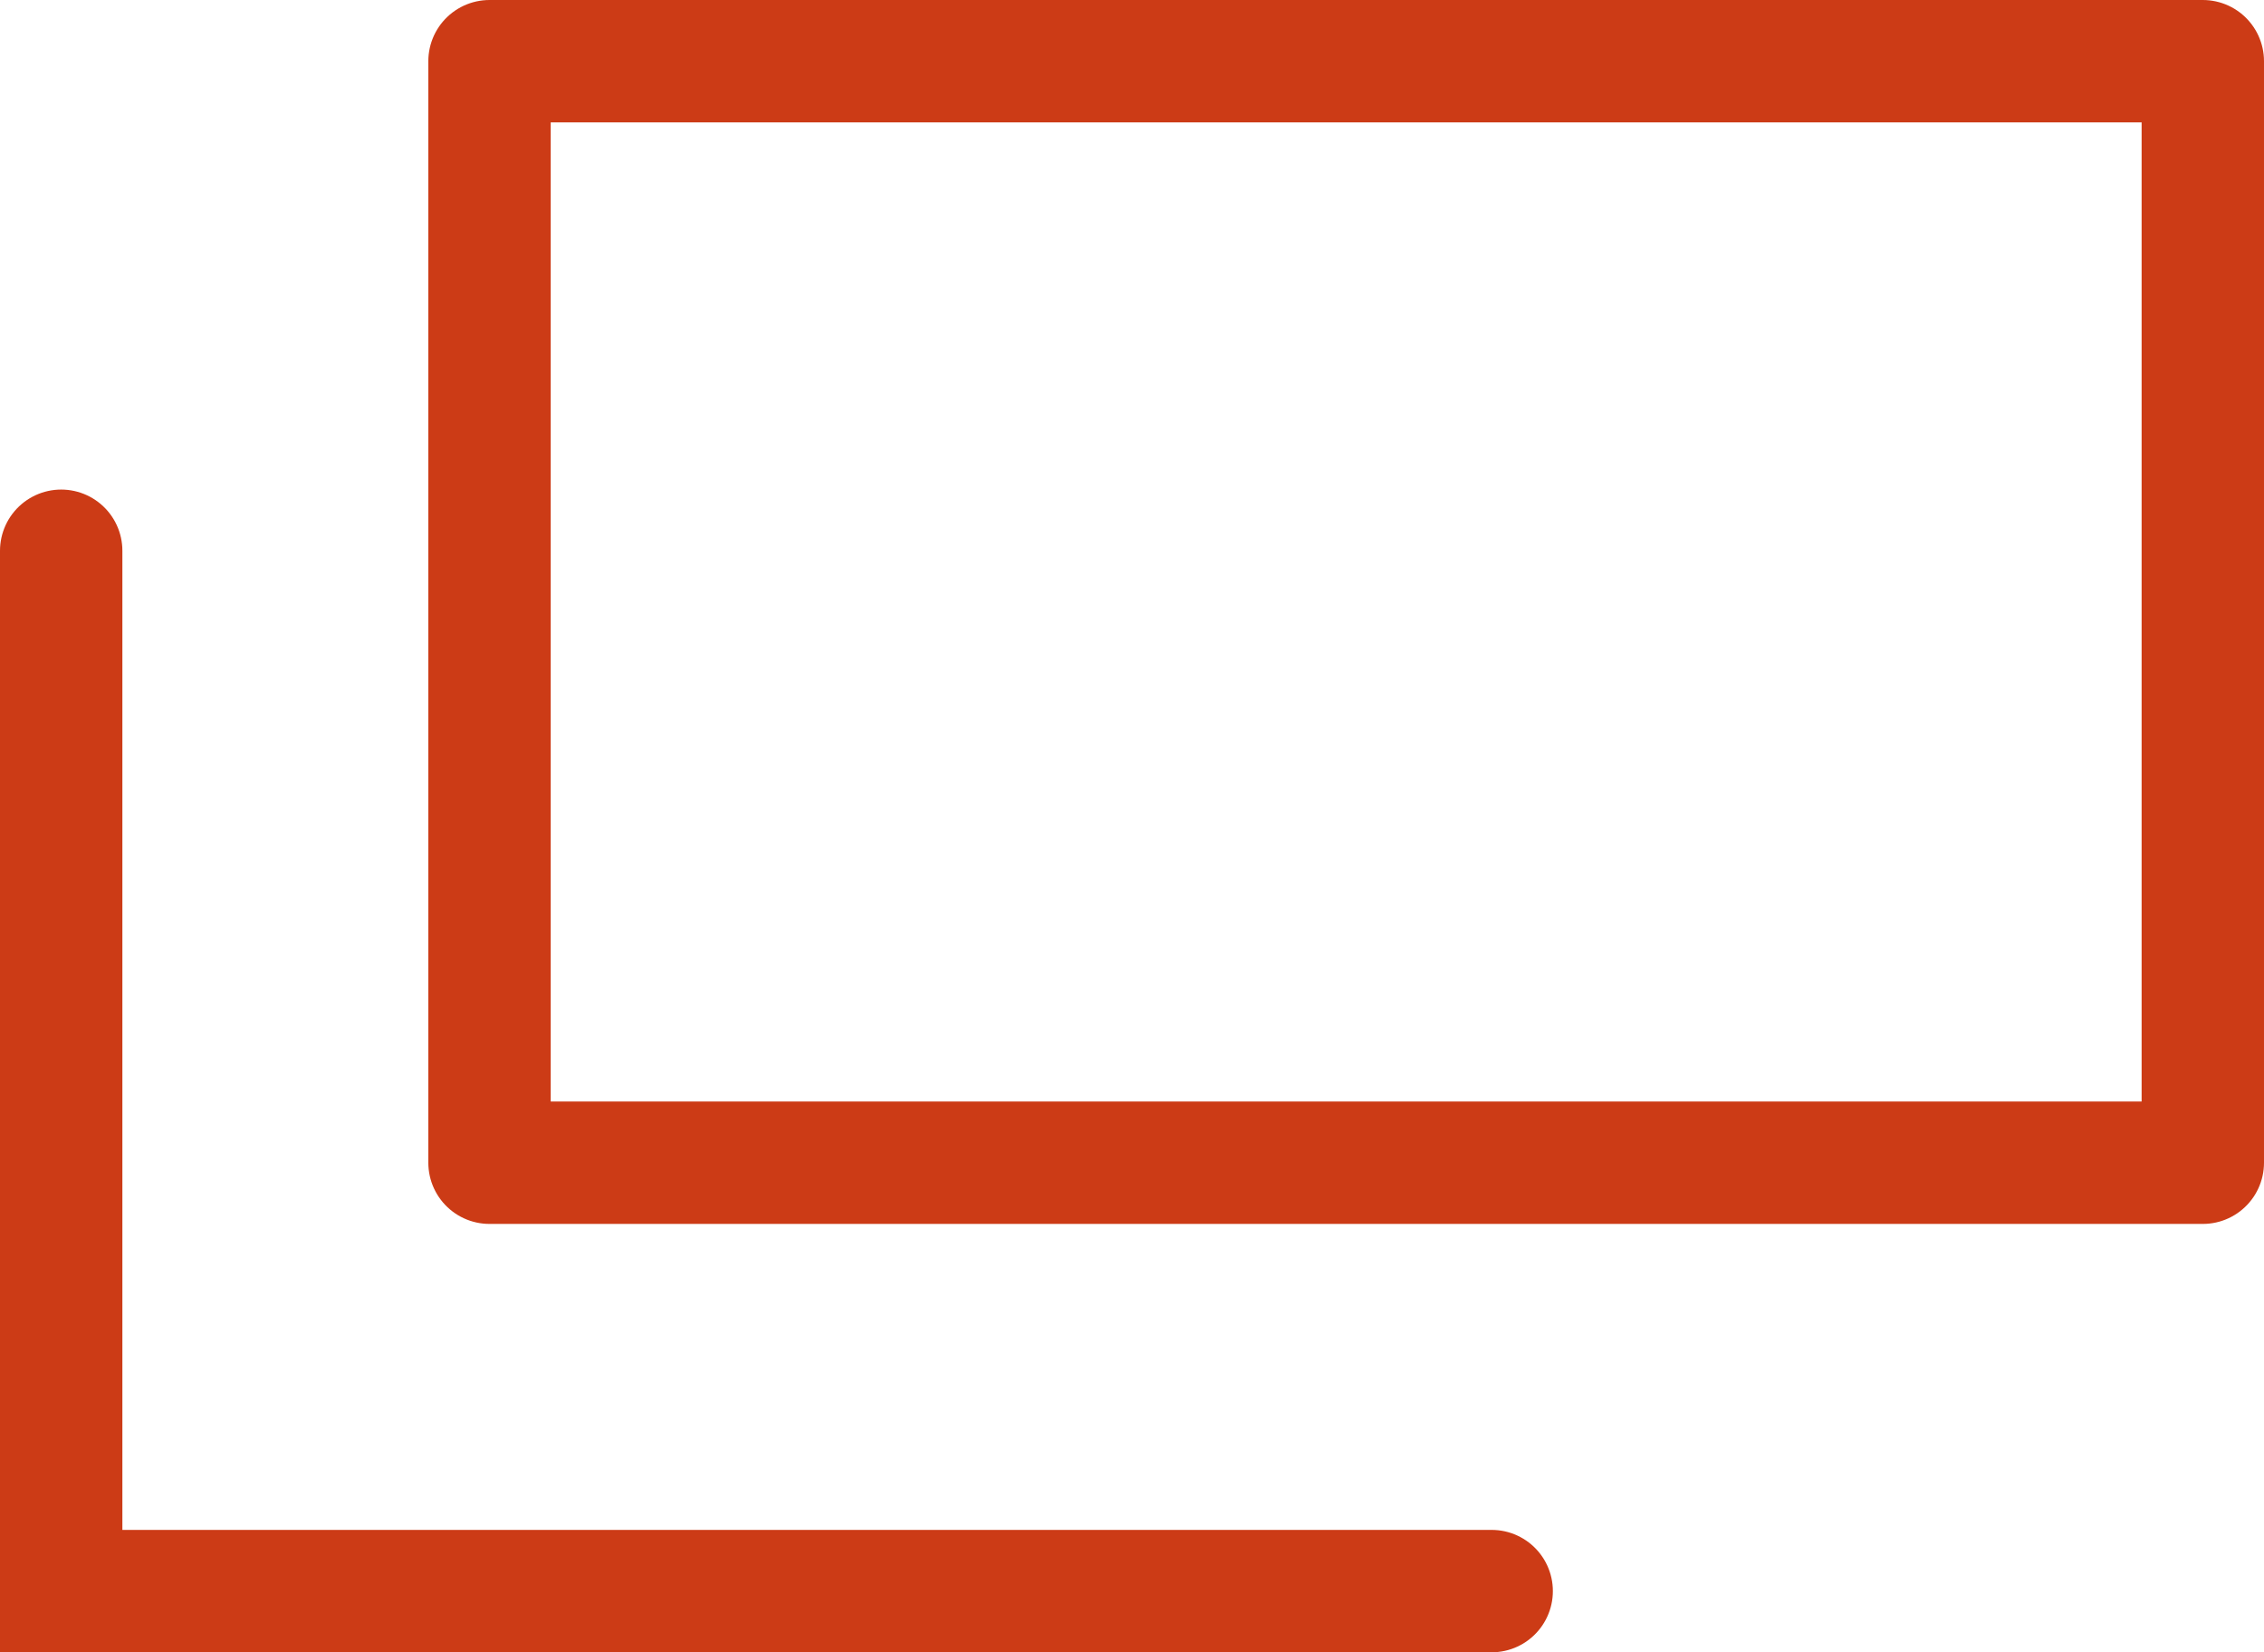 <svg xmlns="http://www.w3.org/2000/svg" width="18.5" height="13.5" viewBox="0 0 18.5 13.5"><g transform="translate(0.5)"><path d="M11.689,9.668H0v-8.5" transform="translate(0 3.332)" fill="none" stroke="#cc3b16" stroke-linecap="round" stroke-width="1"/><g transform="translate(3)" fill="none" stroke="#cc3b16" stroke-linecap="round" stroke-linejoin="round" stroke-width="1"><rect width="15" height="10" stroke="none"/><rect x="0.5" y="0.5" width="14" height="9" fill="none"/></g></g></svg>